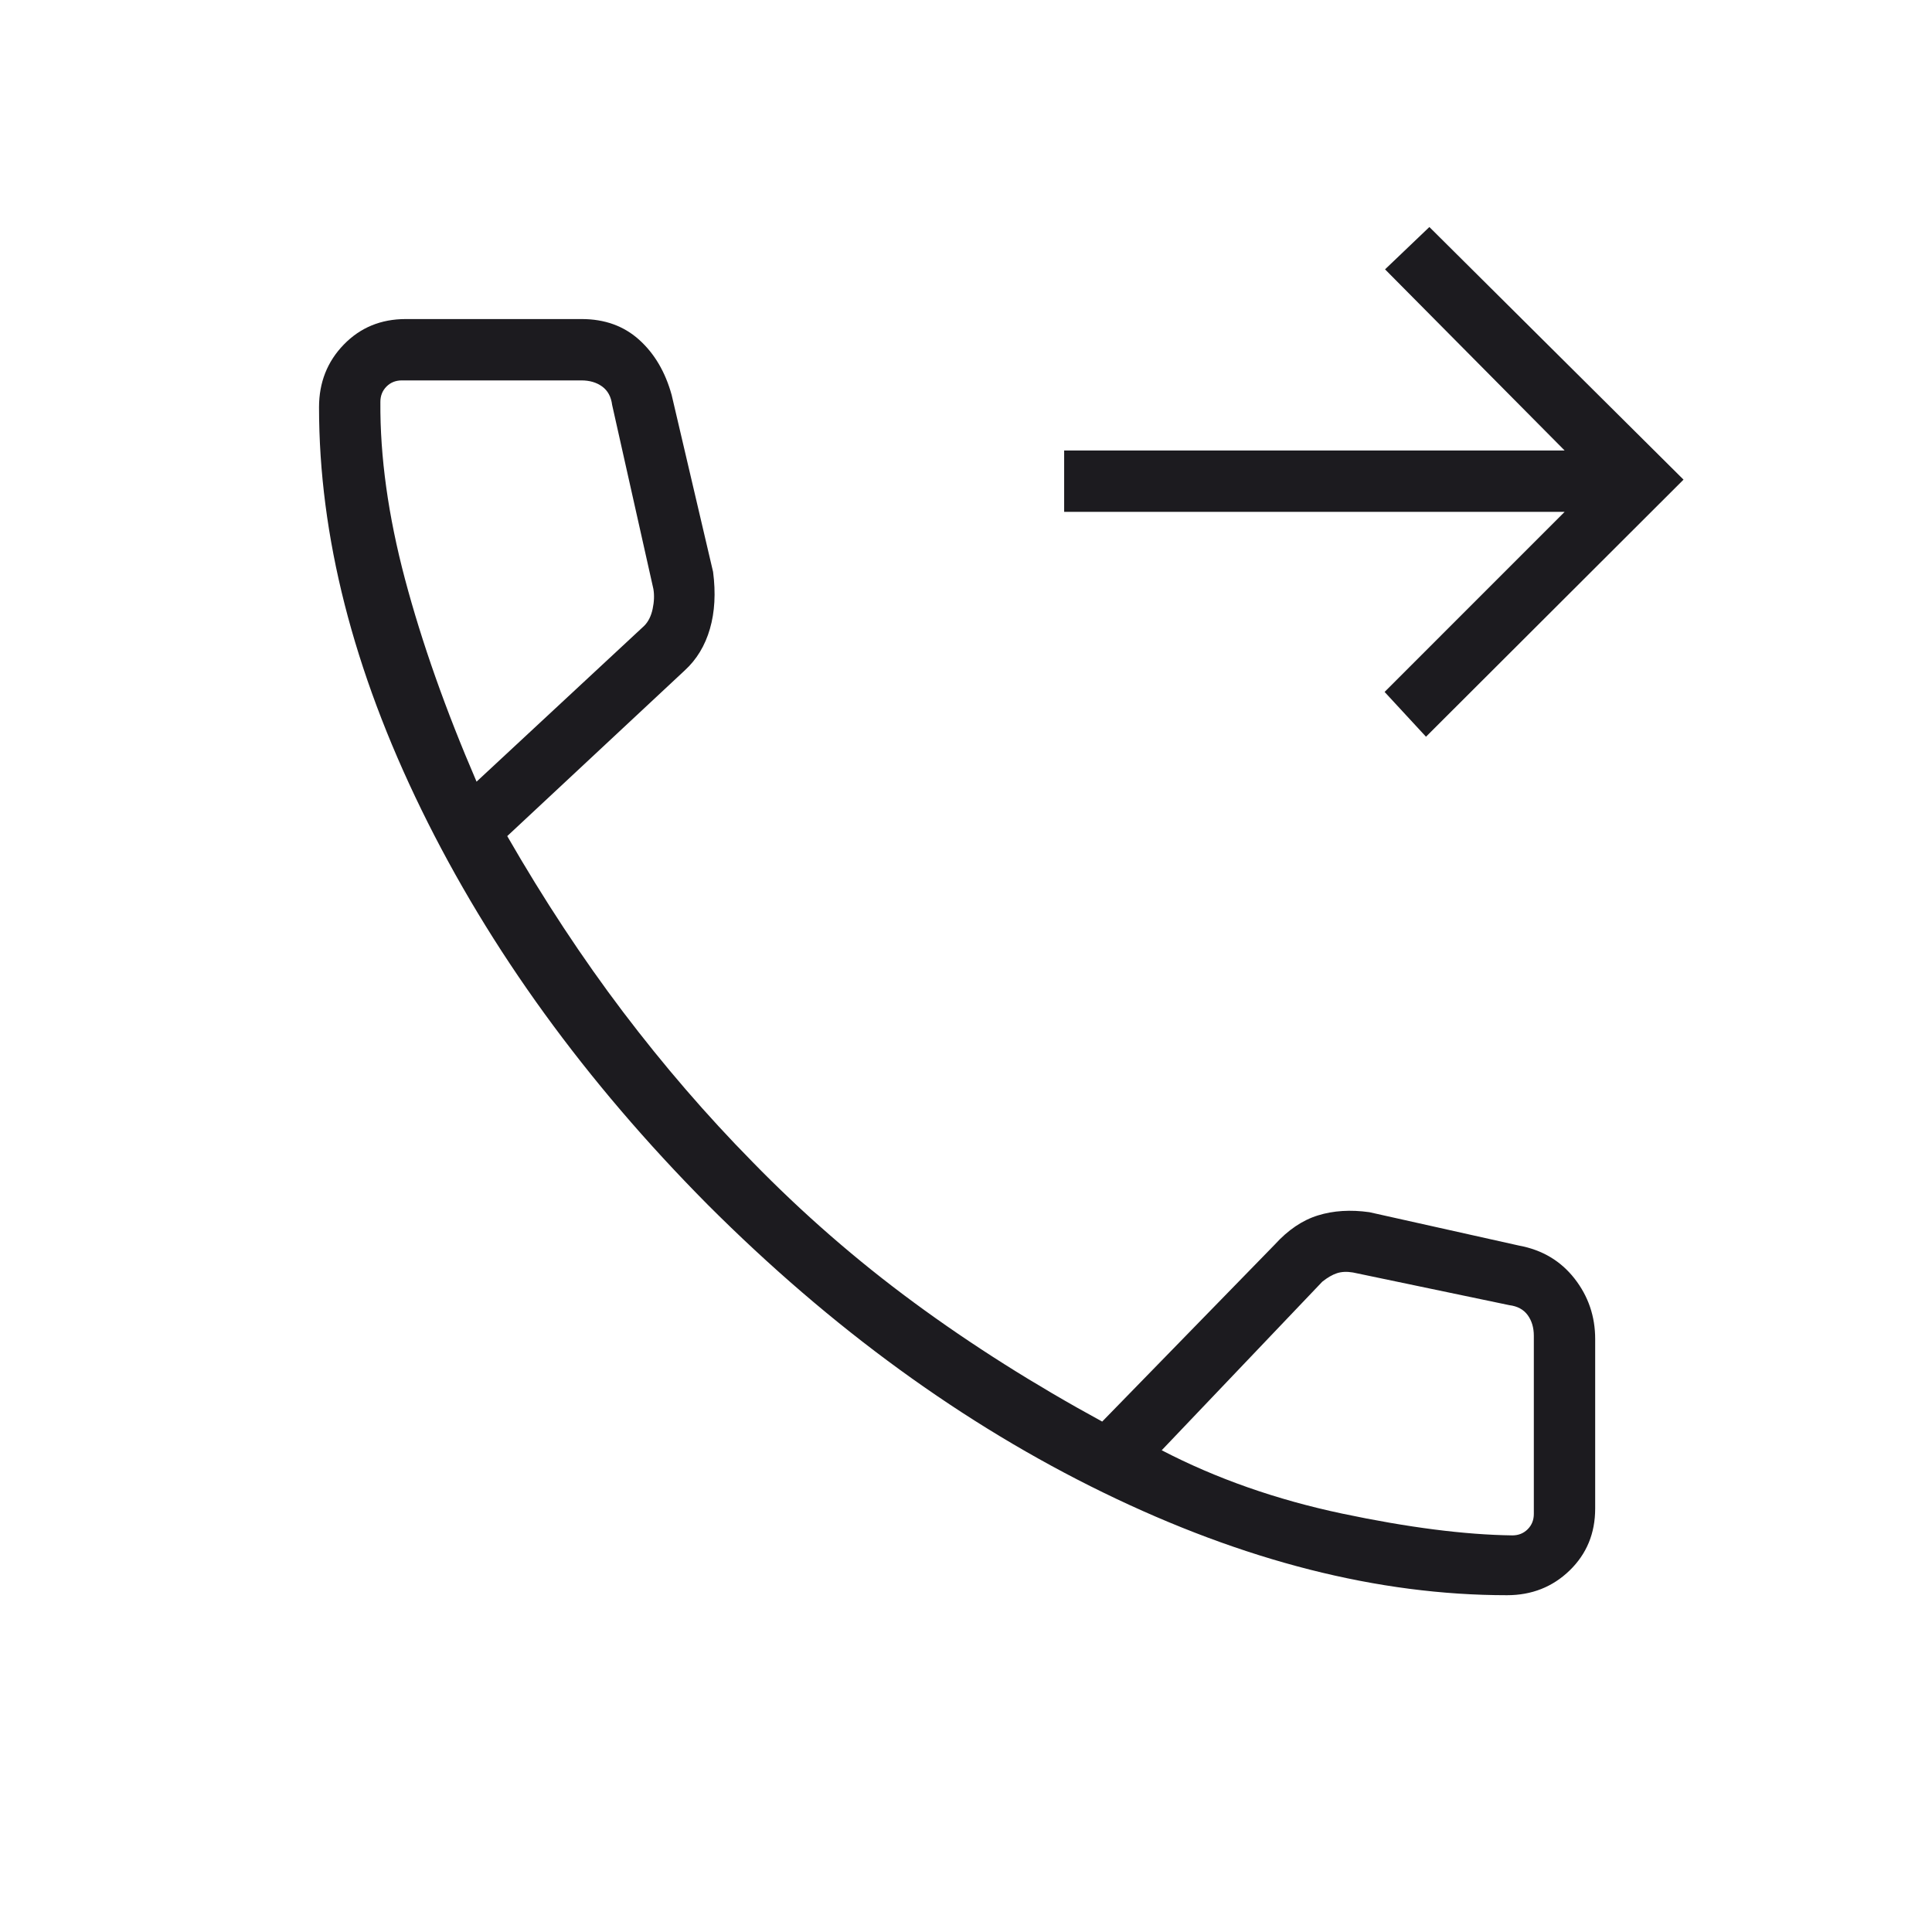 <svg width="77" height="77" viewBox="0 0 77 77" fill="none" xmlns="http://www.w3.org/2000/svg">
<mask id="mask0_1024_28692" style="mask-type:alpha" maskUnits="userSpaceOnUse" x="0" y="0" width="77" height="77">
<rect width="76.291" height="76.291" fill="#D9D9D9"/>
</mask>
<g mask="url(#mask0_1024_28692)">
<path d="M56.833 29.362L55.183 27.577L62.359 20.4H42.412V17.955H62.359L55.201 10.735L56.968 9.048L67.097 19.116L56.833 29.362ZM60.061 63.577C54.934 63.577 49.576 62.216 43.986 59.493C38.397 56.771 33.139 52.946 28.212 48.019C23.325 43.092 19.521 37.844 16.798 32.275C14.076 26.706 12.715 21.358 12.715 16.231C12.715 15.244 13.044 14.411 13.702 13.733C14.36 13.055 15.182 12.716 16.169 12.716H23.182C24.098 12.716 24.862 12.991 25.473 13.541C26.084 14.091 26.516 14.825 26.769 15.742L28.42 22.792C28.53 23.634 28.488 24.391 28.294 25.061C28.101 25.732 27.765 26.285 27.289 26.721L20.216 33.323C21.675 35.858 23.213 38.193 24.831 40.329C26.449 42.464 28.165 44.453 29.978 46.295C31.979 48.349 34.127 50.221 36.422 51.91C38.716 53.599 41.218 55.181 43.928 56.657L50.806 49.602C51.335 49.019 51.908 48.632 52.524 48.441C53.14 48.249 53.824 48.206 54.577 48.312L60.55 49.645C61.467 49.816 62.2 50.253 62.751 50.955C63.301 51.657 63.576 52.462 63.576 53.368V60.123C63.576 61.11 63.237 61.932 62.559 62.59C61.88 63.248 61.048 63.577 60.061 63.577ZM18.993 31.153L25.675 24.942C25.838 24.779 25.95 24.555 26.011 24.27C26.072 23.984 26.082 23.719 26.041 23.475L24.397 16.139C24.356 15.813 24.224 15.569 24 15.405C23.776 15.242 23.5 15.161 23.174 15.161H16.016C15.771 15.161 15.568 15.242 15.405 15.405C15.242 15.569 15.16 15.772 15.16 16.017C15.144 18.201 15.471 20.556 16.141 23.081C16.812 25.605 17.762 28.296 18.993 31.153ZM46.3 57.8C48.472 58.929 50.871 59.77 53.495 60.325C56.12 60.879 58.38 61.168 60.275 61.193C60.519 61.193 60.723 61.111 60.886 60.948C61.049 60.785 61.131 60.581 61.131 60.337V53.239C61.131 52.913 61.049 52.638 60.886 52.414C60.723 52.19 60.478 52.058 60.153 52.017L53.923 50.715C53.679 50.674 53.465 50.684 53.281 50.745C53.098 50.806 52.904 50.919 52.701 51.081L46.3 57.8Z" fill="#1C1B1F"/>
</g>
</svg>
